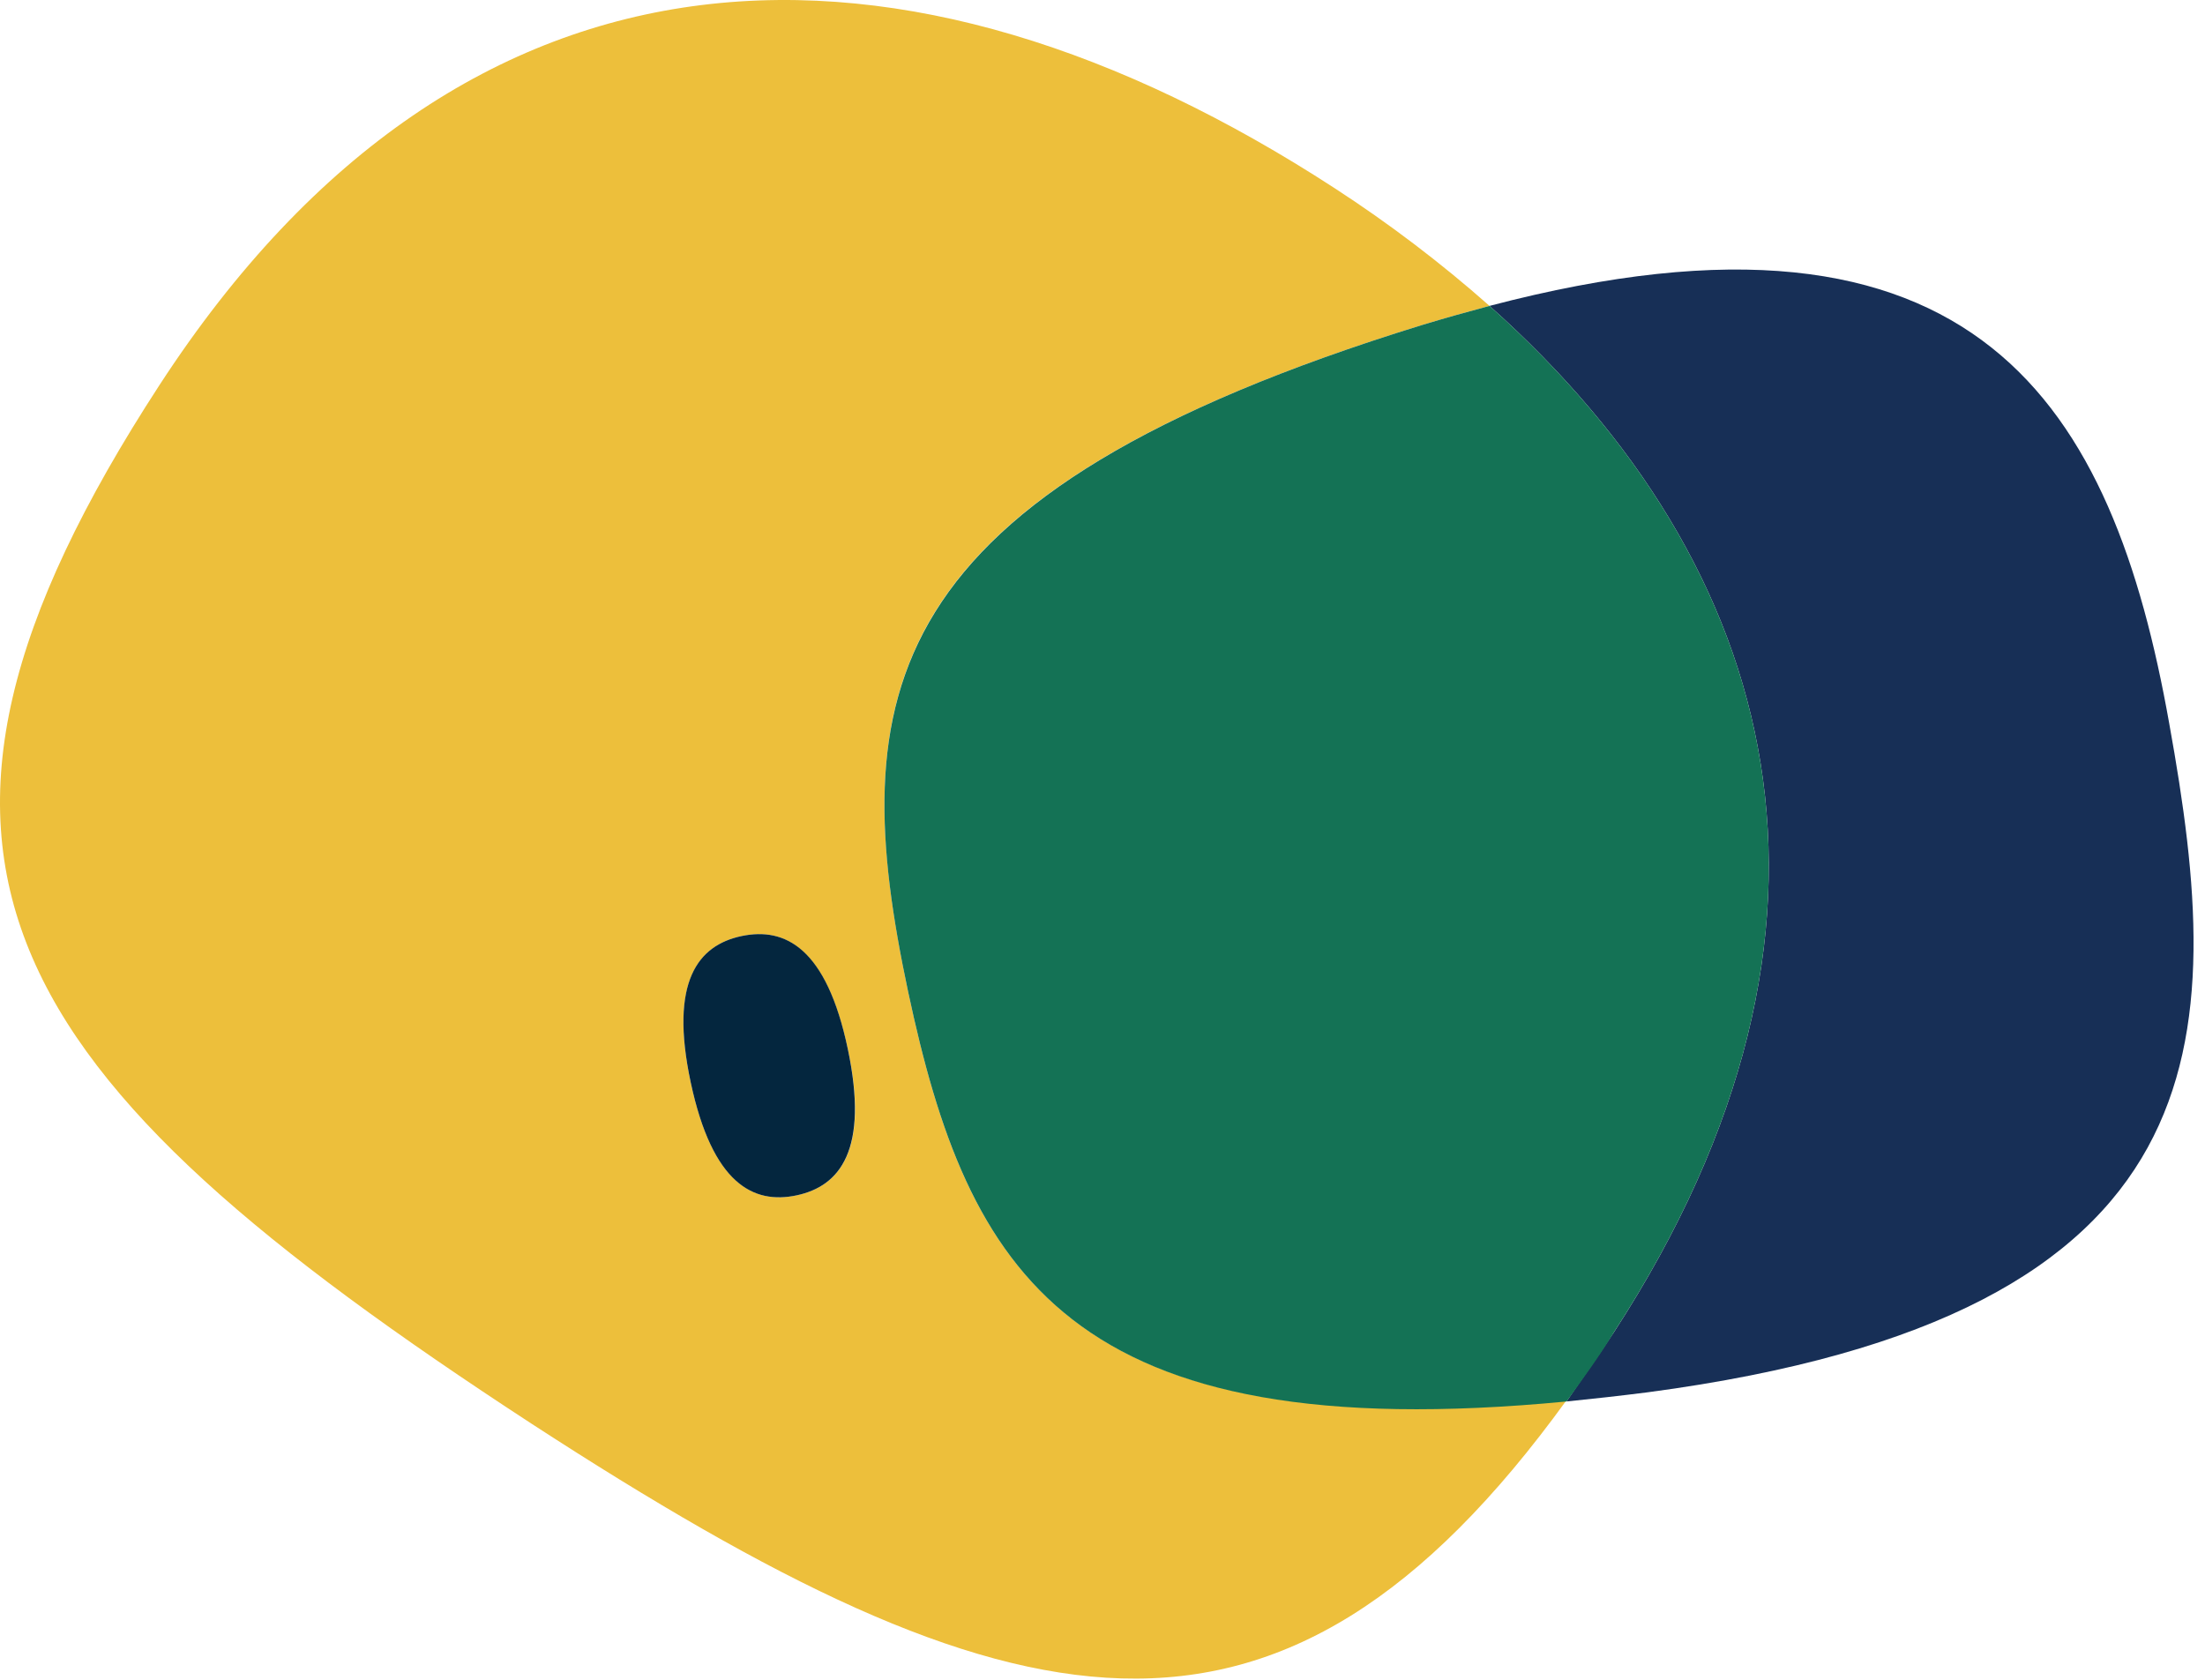<svg width="63" height="48" viewBox="0 0 63 48" fill="none" xmlns="http://www.w3.org/2000/svg">
<path d="M61.979 20.68C60.368 11.602 56.517 5.074 42.558 8.741C50.896 16.178 53.688 26.401 46.118 38.059C45.659 38.762 45.181 39.419 44.759 40.047C45.499 39.972 46.268 39.888 47.083 39.784C63.666 37.58 63.61 29.712 61.979 20.68Z" fill="#172F56"/>
<path d="M25.947 28.342C24.167 19.901 24.907 14.143 40.609 9.294C41.284 9.088 41.93 8.91 42.558 8.741C41.166 7.51 39.685 6.385 38.127 5.374C25.891 -2.579 13.336 -2.495 4.558 11.001C-4.221 24.497 -0.127 30.696 15.191 40.685C28.945 49.622 36.524 51.376 44.76 40.009C30.5 41.416 27.652 36.342 25.947 28.342ZM22.761 34.157C21.525 34.42 20.354 33.819 19.735 30.931C19.117 28.042 19.951 27.011 21.187 26.748C22.424 26.485 23.605 27.086 24.223 29.974C24.841 32.863 23.998 33.894 22.761 34.157Z" fill="#EDBF3B"/>
<path d="M21.187 26.748C19.951 27.011 19.117 28.033 19.735 30.931C20.354 33.829 21.525 34.42 22.761 34.157C23.998 33.894 24.832 32.863 24.223 29.974C23.614 27.086 22.433 26.485 21.187 26.748Z" fill="#04263E"/>
<path d="M42.558 8.741C41.93 8.91 41.284 9.088 40.609 9.294C24.907 14.143 24.167 19.93 25.947 28.342C27.652 36.342 30.5 41.416 44.759 40.047C45.209 39.419 45.696 38.762 46.118 38.059C53.688 26.401 50.896 16.178 42.558 8.741Z" fill="#147255"/>
</svg>
